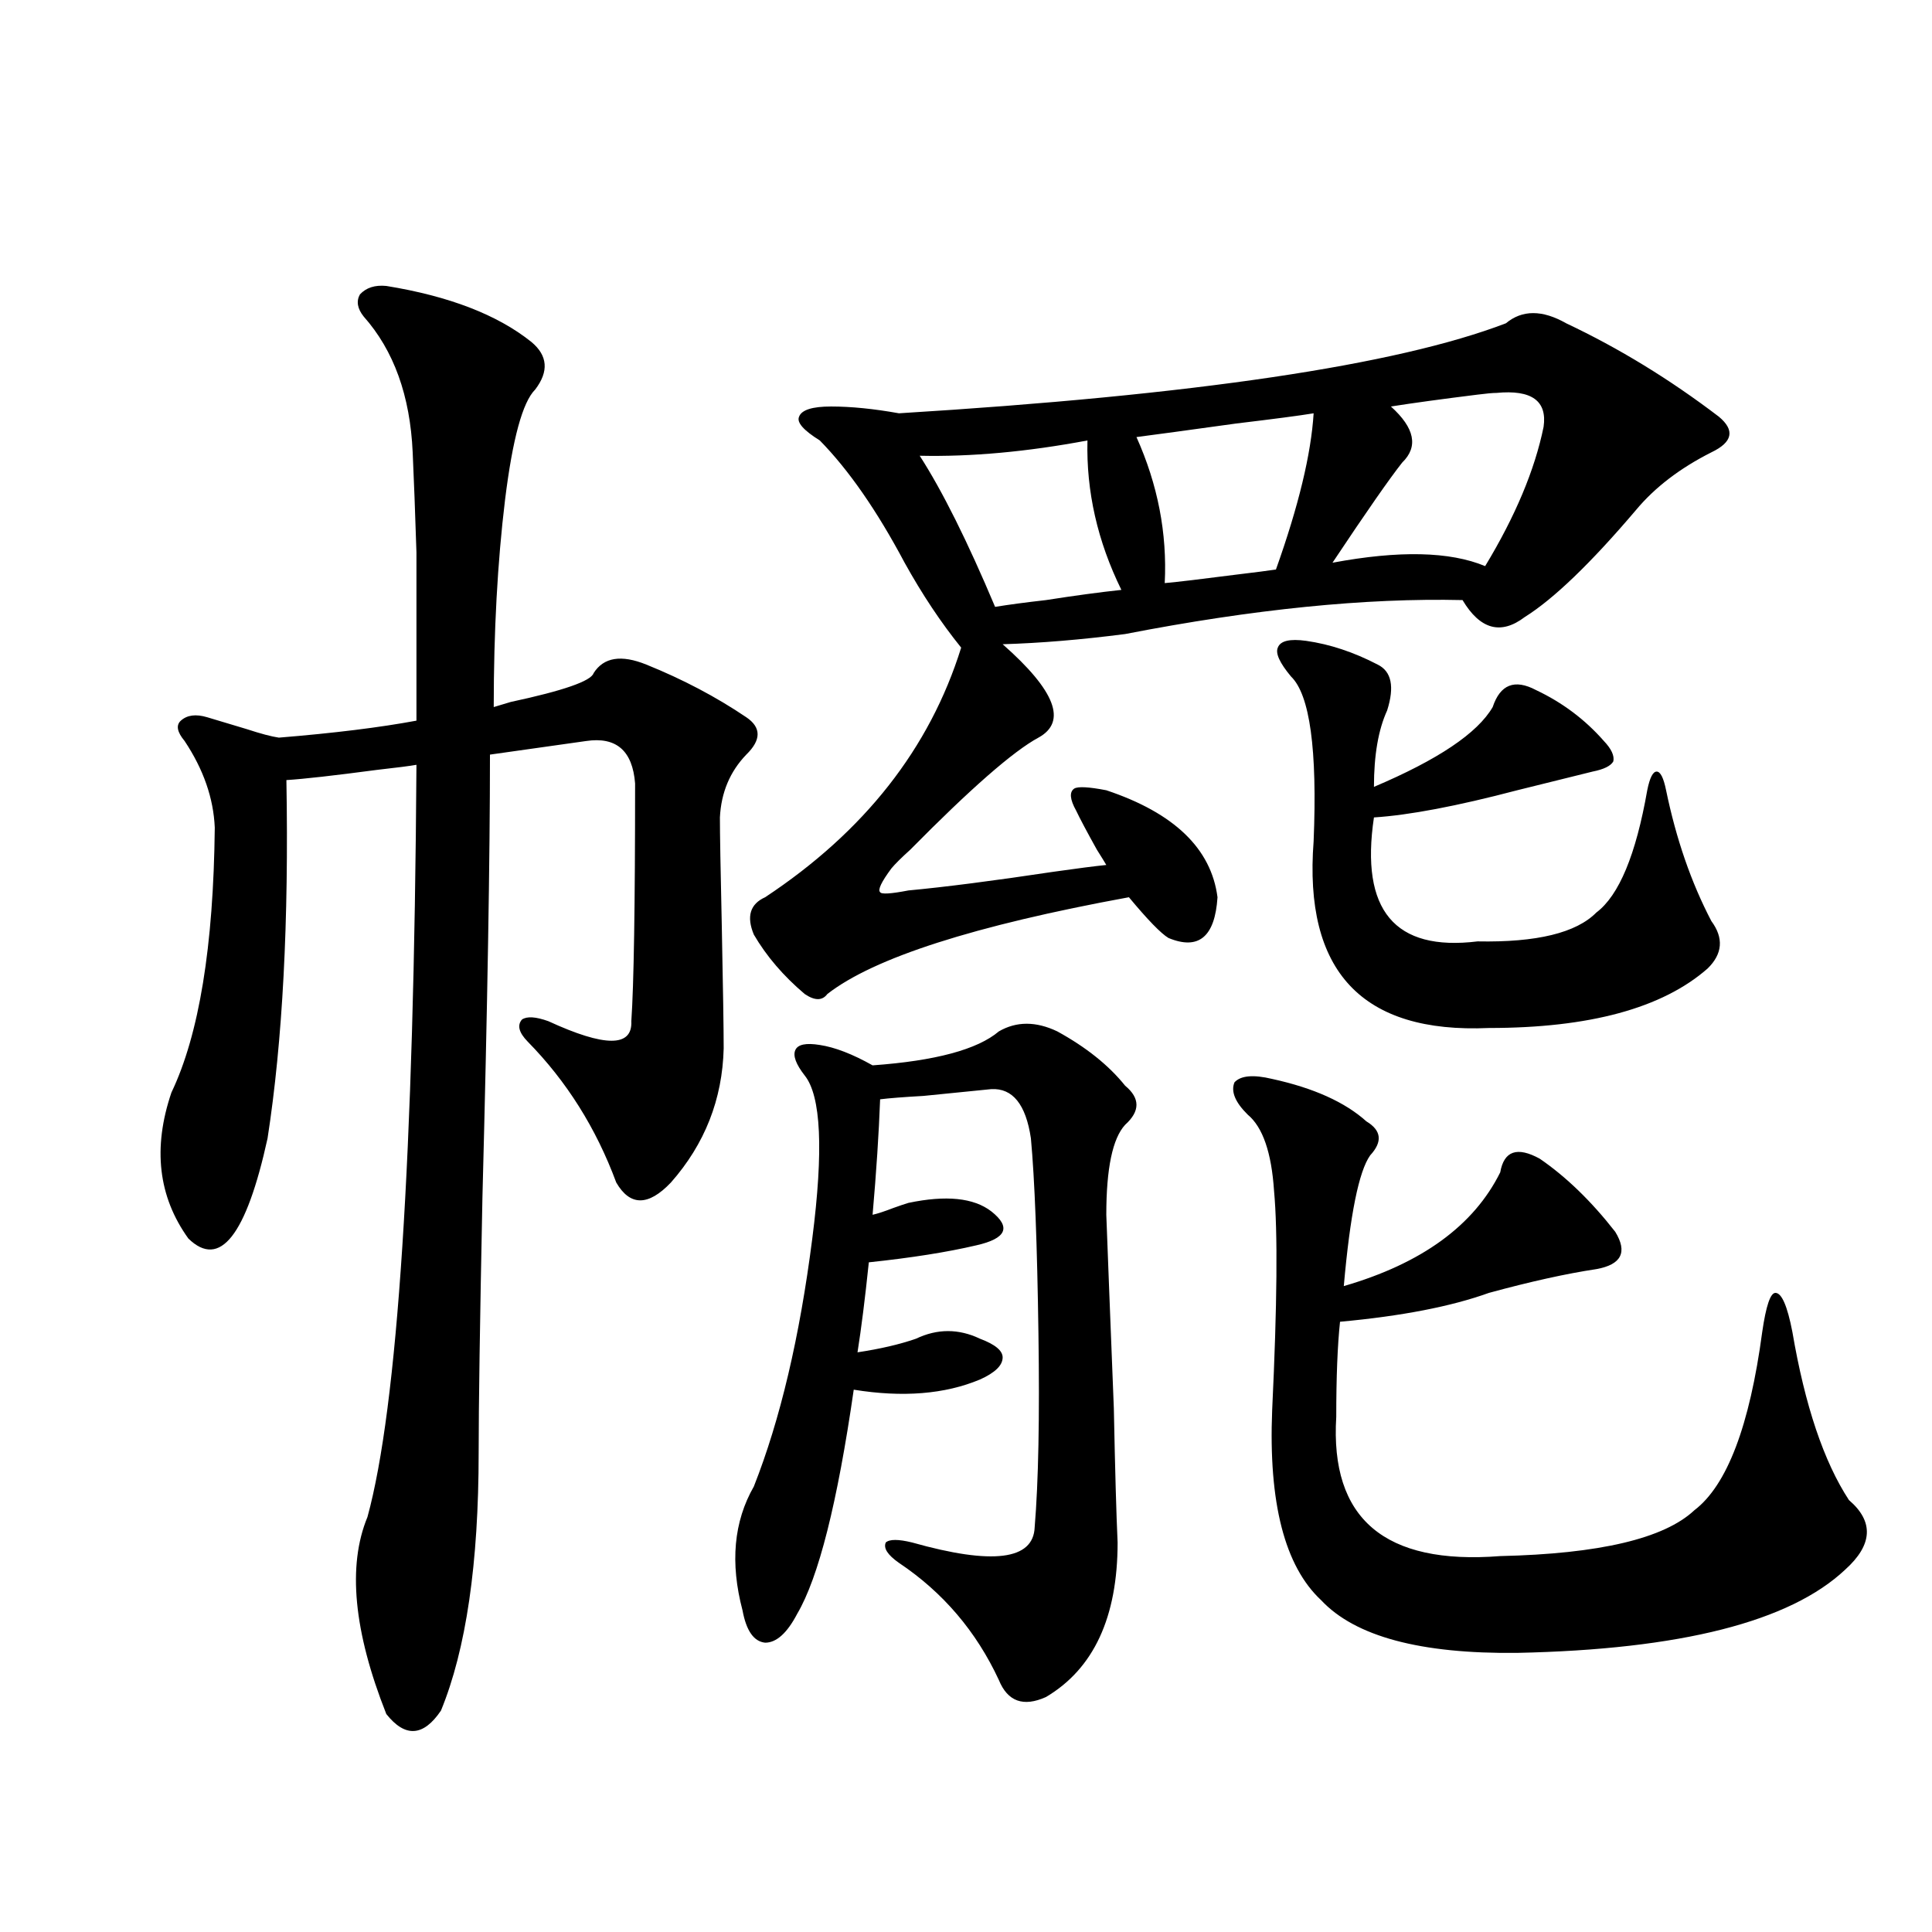 <?xml version="1.0" encoding="utf-8"?>
<!-- Generator: Adobe Illustrator 16.0.0, SVG Export Plug-In . SVG Version: 6.00 Build 0)  -->
<!DOCTYPE svg PUBLIC "-//W3C//DTD SVG 1.1//EN" "http://www.w3.org/Graphics/SVG/1.1/DTD/svg11.dtd">
<svg version="1.1" id="图层_1" xmlns="http://www.w3.org/2000/svg" xmlns:xlink="http://www.w3.org/1999/xlink" x="0px" y="0px"
	 width="1000px" height="1000px" viewBox="0 0 1000 1000" enable-background="new 0 0 1000 1000" xml:space="preserve">
<path d="M199.946,148.004c32.515,5.273,57.56,14.941,75.12,29.004c8.445,7.031,9.101,15.243,1.951,24.609
	c-6.509,6.454-11.707,25.488-15.609,57.129c-3.902,32.231-5.854,67.978-5.854,107.227c1.951-0.577,4.878-1.456,8.78-2.637
	c27.316-5.851,41.615-10.835,42.926-14.941c5.198-8.198,14.299-9.668,27.316-4.395c18.856,7.622,36.097,16.699,51.706,27.246
	c7.805,5.273,7.805,11.728,0,19.336c-8.46,8.789-13.018,19.638-13.658,32.52c0,8.212,0.32,26.958,0.976,56.25
	c0.641,32.231,0.976,53.325,0.976,63.281c-0.655,26.367-9.756,49.521-27.316,69.434c-11.707,12.305-21.143,12.305-28.292,0
	c-10.411-28.125-25.7-52.433-45.853-72.949c-4.558-4.683-5.533-8.487-2.927-11.426c2.592-1.758,7.149-1.456,13.658,0.879
	c29.268,13.485,43.566,13.485,42.926,0c1.296-18.745,1.951-59.766,1.951-123.047c-1.311-16.987-9.756-24.308-25.365-21.973
	c-24.725,3.516-41.31,5.864-49.755,7.031c0,53.915-1.311,130.38-3.902,229.395c-1.311,64.462-1.951,108.407-1.951,131.836
	c0,57.431-6.509,101.953-19.512,133.594c-9.115,13.472-18.536,14.063-28.292,1.758c-16.92-42.778-20.167-76.753-9.756-101.953
	c15.609-56.827,24.055-186.616,25.365-389.355c-3.262,0.591-10.091,1.47-20.487,2.637c-22.118,2.938-37.728,4.696-46.828,5.273
	c1.296,73.251-1.951,135.063-9.756,185.449c-11.066,50.399-24.725,67.676-40.975,51.855c-15.609-21.671-18.536-46.87-8.78-75.586
	c14.299-29.883,21.783-75.586,22.438-137.109c-0.655-15.229-5.854-30.171-15.609-44.824c-3.902-4.683-4.558-8.198-1.951-10.547
	c3.247-2.925,7.805-3.516,13.658-1.758s12.683,3.817,20.487,6.152c7.149,2.349,12.683,3.817,16.585,4.395
	c28.612-2.335,52.347-5.273,71.218-8.789c0-41.007,0-70.011,0-87.012c-0.655-20.504-1.311-37.793-1.951-51.855
	c-1.311-29.293-9.756-52.734-25.365-70.313c-3.262-4.093-3.902-7.91-1.951-11.426C189.535,148.883,194.093,147.427,199.946,148.004z
	 M517.012,533.844c9.101-5.273,19.177-5.273,30.243,0c14.954,8.212,26.661,17.578,35.121,28.125c7.805,6.454,7.805,13.184,0,20.215
	c-6.509,7.031-9.756,22.563-9.756,46.582c0.641,17.578,1.951,50.977,3.902,100.195c0.641,32.231,1.296,55.371,1.951,69.434
	c0,38.672-12.362,65.327-37.072,79.98c-11.707,5.273-19.847,2.335-24.39-8.789c-11.707-25.2-28.947-45.415-51.706-60.645
	c-5.854-4.093-8.14-7.608-6.829-10.547c1.951-1.758,6.494-1.758,13.658,0c41.615,11.728,62.758,9.091,63.413-7.91
	c1.951-23.429,2.592-56.827,1.951-100.195c-0.655-46.28-1.951-79.98-3.902-101.074c-2.606-17.578-9.436-26.065-20.487-25.488
	c-5.854,0.591-17.561,1.758-35.121,3.516c-10.411,0.591-17.896,1.181-22.438,1.758c-0.655,17.578-1.951,37.505-3.902,59.766
	c2.592-0.577,6.174-1.758,10.731-3.516c3.247-1.167,5.854-2.046,7.805-2.637c19.512-4.093,33.811-2.637,42.926,4.395
	c5.198,4.106,7.149,7.622,5.854,10.547c-1.311,2.938-5.854,5.273-13.658,7.031c-14.969,3.516-33.505,6.454-55.608,8.789
	c-1.951,18.759-3.902,34.277-5.854,46.582c11.707-1.758,21.783-4.093,30.243-7.031c11.052-5.273,22.104-5.273,33.17,0
	c7.805,2.938,11.707,6.152,11.707,9.668c0,4.106-3.902,7.91-11.707,11.426c-18.216,7.622-39.999,9.38-65.364,5.273
	c-8.46,58.599-18.216,97.271-29.268,116.016c-5.213,9.956-10.731,14.941-16.585,14.941c-5.854-0.591-9.756-6.152-11.707-16.699
	c-6.509-24.609-4.558-45.991,5.854-64.16c13.658-34.565,23.734-77.344,30.243-128.32c5.854-45.703,4.543-73.828-3.902-84.375
	c-4.558-5.851-6.188-10.245-4.878-13.184c1.296-2.925,5.519-3.804,12.683-2.637c7.805,1.181,16.905,4.696,27.316,10.547
	C484.162,549.087,505.945,543.224,517.012,533.844z M889.686,215.68c8.445,7.031,7.149,13.184-3.902,18.457
	c-16.265,8.212-29.268,18.168-39.023,29.883c-23.414,27.548-42.605,46.005-57.56,55.371c-12.362,9.38-23.094,6.454-32.194-8.789
	c-50.09-1.167-108.29,4.696-174.63,17.578c-22.773,2.938-43.901,4.696-63.413,5.273c27.316,24.032,33.49,40.142,18.536,48.34
	c-13.018,7.031-35.121,26.367-66.34,58.008c-4.558,4.106-7.805,7.333-9.756,9.668c-5.213,7.031-7.164,11.138-5.854,12.305
	c0.641,1.181,5.519,0.879,14.634-0.879c18.856-1.758,43.901-4.972,75.12-9.668c12.348-1.758,21.463-2.925,27.316-3.516
	c-0.655-1.167-2.286-3.804-4.878-7.91c-5.213-9.366-8.78-16.108-10.731-20.215c-3.262-5.851-3.582-9.668-0.976-11.426
	c1.951-1.167,7.47-0.879,16.585,0.879c35.121,11.728,54.298,30.185,57.56,55.371c-1.311,20.517-9.756,27.548-25.365,21.094
	c-3.902-2.335-10.731-9.366-20.487-21.094c-79.998,14.653-132.039,31.353-156.094,50.098c-2.606,3.516-6.509,3.516-11.707,0
	c-11.066-9.366-19.847-19.624-26.341-30.762c-3.902-9.366-1.951-15.82,5.854-19.336c51.371-33.976,85.196-77.042,101.461-129.199
	c-10.411-12.882-20.167-27.534-29.268-43.945c-14.313-26.944-28.947-48.038-43.901-63.281c-8.46-5.273-12.042-9.366-10.731-12.305
	c1.296-3.516,6.829-5.273,16.585-5.273c10.396,0,22.104,1.181,35.121,3.516c152.832-9.366,257.555-24.898,314.139-46.582
	c8.445-7.031,18.856-7.031,31.219,0C837.979,180.234,864.32,196.344,889.686,215.68z M562.864,227.984
	c-31.219,5.863-60.166,8.5-86.827,7.91c11.707,18.168,24.71,44.247,39.023,78.223c7.149-1.167,15.93-2.335,26.341-3.516
	c14.954-2.335,27.957-4.093,39.023-5.273C568.063,280.142,562.209,254.352,562.864,227.984z M679.935,213.922
	c-7.164,1.181-20.487,2.938-39.999,5.273c-25.365,3.516-42.605,5.863-51.706,7.031c11.052,24.609,15.93,49.81,14.634,75.586
	c6.494-0.577,18.856-2.046,37.072-4.395c9.756-1.167,16.585-2.046,20.487-2.637C672.13,261.973,678.624,235.016,679.935,213.922z
	 M658.472,558.453c21.463,4.696,37.713,12.017,48.779,21.973c7.805,4.696,8.445,10.547,1.951,17.578
	c-5.854,8.212-10.411,30.762-13.658,67.676c40.319-11.714,67.315-31.339,80.974-58.887c1.951-11.124,8.78-13.472,20.487-7.031
	c13.658,9.38,26.661,21.973,39.023,37.793c6.494,10.547,3.247,17.001-9.756,19.336c-15.609,2.349-34.146,6.454-55.608,12.305
	c-19.512,7.031-45.212,12.017-77.071,14.941c-1.311,12.305-1.951,28.716-1.951,49.219c-3.262,52.734,25.03,76.767,84.876,72.07
	c51.371-1.167,84.876-9.077,100.485-23.73c16.905-12.882,28.612-43.644,35.121-92.285c1.951-13.472,4.223-20.215,6.829-20.215
	c3.247,0,6.174,6.743,8.78,20.215c6.494,38.095,16.25,67.099,29.268,87.012c13.003,11.138,12.348,23.153-1.951,36.035
	c-28.627,26.944-85.211,41.309-169.752,43.066c-50.09,0.577-83.9-8.501-101.461-27.246c-18.871-17.578-27.316-50.386-25.365-98.438
	c2.592-54.492,2.927-92.285,0.976-113.379c-1.311-19.913-5.854-33.097-13.658-39.551c-6.509-6.44-8.78-12.003-6.829-16.699
	C642.207,556.695,648.716,556.118,658.472,558.453z M676.032,331.695c12.348,1.758,24.71,5.864,37.072,12.305
	c7.149,3.516,8.78,11.426,4.878,23.73c-4.558,9.97-6.829,23.153-6.829,39.551c33.17-14.063,53.657-27.823,61.462-41.309
	c3.902-11.714,11.372-14.64,22.438-8.789c13.658,6.454,25.365,15.243,35.121,26.367c3.902,4.106,5.519,7.622,4.878,10.547
	c-1.311,2.349-4.878,4.106-10.731,5.273c-11.707,2.938-24.725,6.152-39.023,9.668c-31.219,8.212-55.943,12.896-74.145,14.063
	c-7.164,48.052,10.731,69.434,53.657,64.16c30.563,0.591,51.051-4.395,61.462-14.941c11.707-8.789,20.487-29.883,26.341-63.281
	c1.296-6.44,2.927-9.668,4.878-9.668s3.567,3.228,4.878,9.668c5.198,25.2,13.003,47.763,23.414,67.676
	c6.494,8.789,5.854,17.001-1.951,24.609c-23.414,20.517-61.142,30.762-113.168,30.762c-65.699,2.938-95.942-29.292-90.729-96.68
	c1.951-47.461-1.951-75.874-11.707-85.254c-5.854-7.031-8.14-12.003-6.829-14.941C662.694,331.695,667.572,330.528,676.032,331.695z
	 M774.566,203.375c-1.951,0-5.213,0.302-9.756,0.879c-18.871,2.348-33.825,4.395-44.877,6.152
	c12.348,11.137,14.299,20.805,5.854,29.004c-6.509,8.212-18.536,25.488-36.097,51.855c34.466-6.44,60.807-5.851,79.022,1.758
	c15.609-25.776,25.686-49.796,30.243-72.07C800.907,207.48,792.768,201.617,774.566,203.375z"/>
</svg>
